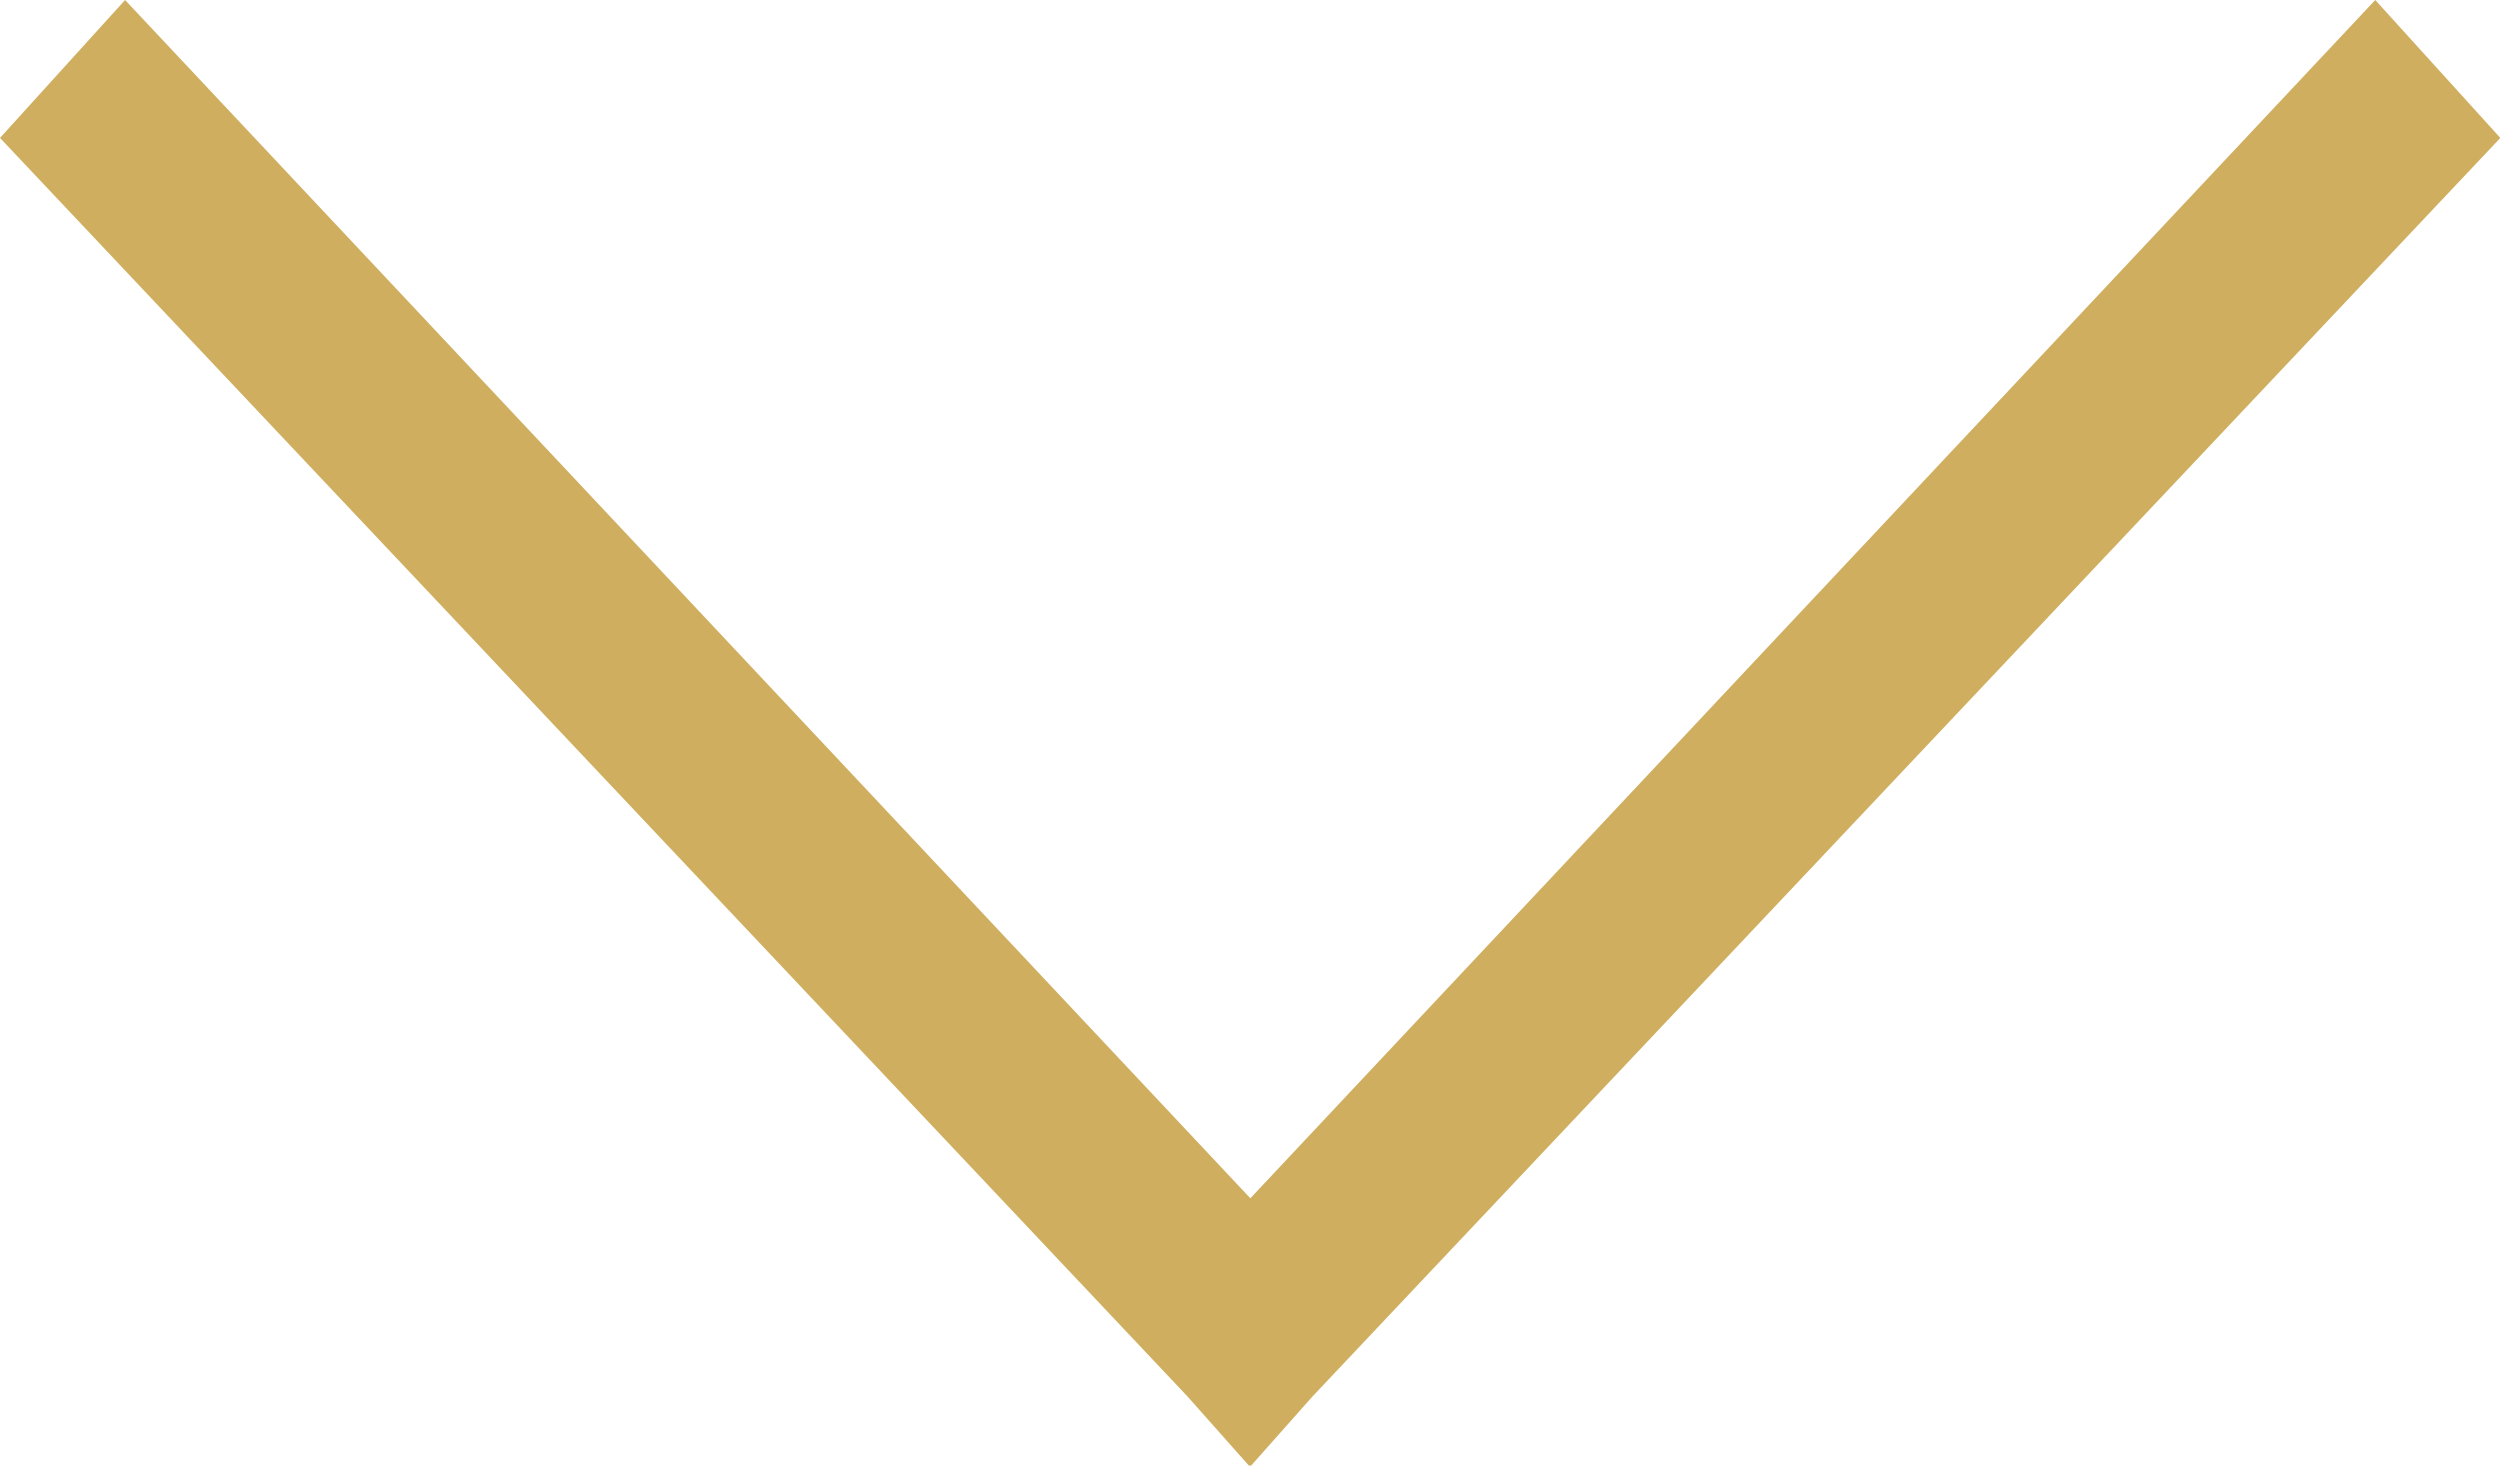 <svg xmlns="http://www.w3.org/2000/svg" width="29" height="17" viewBox="0 0 29 17">
  <defs>
    <style>
      .cls-1 {
        fill: #cfaf5f;
        fill-rule: evenodd;
      }
    </style>
  </defs>
  <path id="qa_arrow.svg" class="cls-1" d="M688.553,17126l1.451,1.6-13.78,14.6-0.71.8h-0.028l-0.71-.8L661,17127.6l1.451-1.6,13.053,13.9Z" transform="translate(-661 -17126)"/>
</svg>
